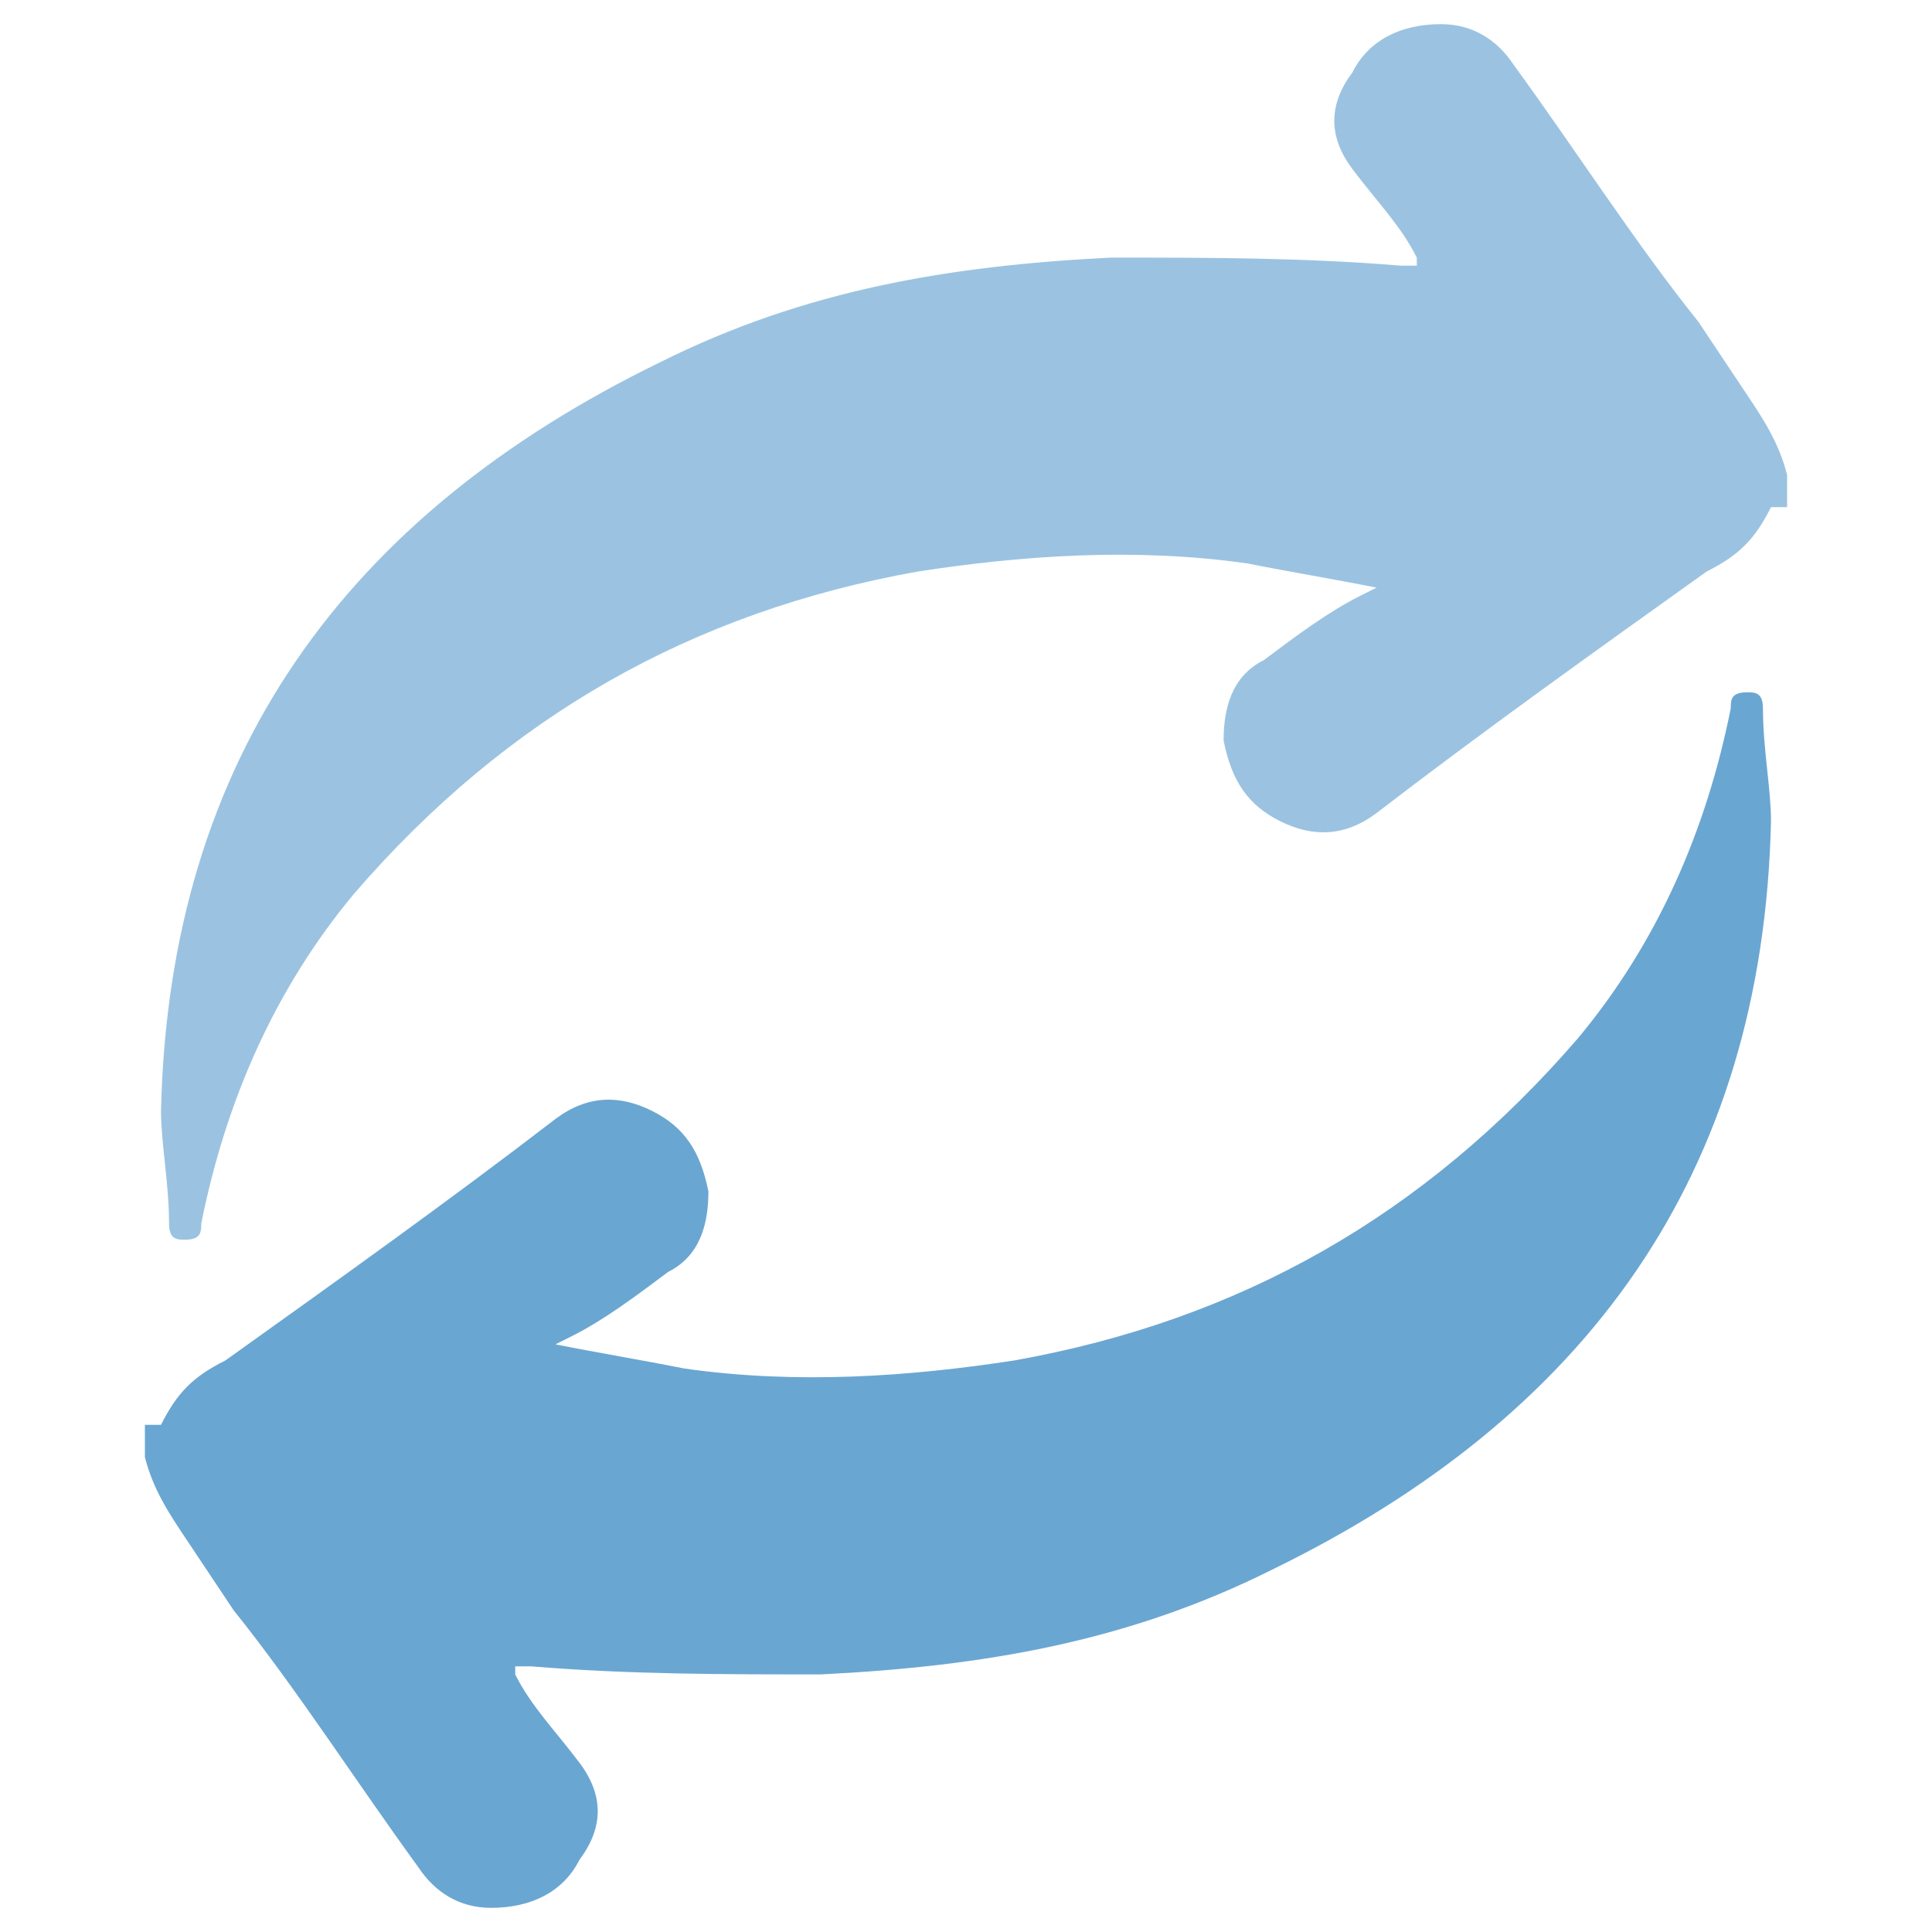 <?xml version="1.0" encoding="UTF-8"?>
<svg xmlns="http://www.w3.org/2000/svg" version="1.1" viewBox="0 0 24 24">
  <defs>
    <style>
      .cls-1 {
        fill: #9bc3e1;
      }

      .cls-2 {
        fill: #6aa6d2;
      }
    </style>
  </defs>
  <!-- Generator: Adobe Illustrator 28.7.1, SVG Export Plug-In . SVG Version: 1.2.0 Build 142)  -->
  <g>
    <g id="Layer_1">
      <g>
        <path class="cls-2" d="M2,17.7c.2-.4.4-.6.8-.8,1.4-1,2.8-2,4.1-3,.4-.3.8-.3,1.2-.1.4.2.6.5.7,1,0,.4-.1.8-.5,1-.4.3-.8.6-1.2.8,0,0,0,0-.2.1.5.1,1.1.2,1.6.3,1.4.2,2.8.1,4.1-.1,2.8-.5,5.1-1.8,7-4,1-1.2,1.6-2.6,1.9-4.1,0,0,0,0,0,0,0-.1,0-.2.2-.2.1,0,.2,0,.2.2,0,.5.1,1,.1,1.4-.1,4.4-2.3,7.4-6.2,9.3-1.8.9-3.6,1.2-5.6,1.3-1.2,0-2.4,0-3.6-.1,0,0-.1,0-.2,0,0,0,0,0,0,.1.2.4.5.7.8,1.1.3.4.3.8,0,1.2-.2.4-.6.6-1.1.6-.4,0-.7-.2-.9-.5-.8-1.1-1.5-2.2-2.3-3.2-.2-.3-.4-.6-.6-.9-.2-.3-.4-.6-.5-1v-.4Z"/>
        <path class="cls-1" d="M22,6.3c-.2.4-.4.6-.8.8-1.4,1-2.8,2-4.1,3-.4.3-.8.3-1.2.1-.4-.2-.6-.5-.7-1,0-.4.1-.8.5-1,.4-.3.8-.6,1.2-.8,0,0,0,0,.2-.1-.5-.1-1.1-.2-1.6-.3-1.4-.2-2.8-.1-4.1.1-2.8.5-5.1,1.8-7,4-1,1.2-1.6,2.6-1.9,4.1,0,0,0,0,0,0,0,.1,0,.2-.2.2-.1,0-.2,0-.2-.2,0-.5-.1-1-.1-1.4.1-4.4,2.3-7.4,6.2-9.3,1.8-.9,3.6-1.2,5.6-1.3,1.2,0,2.4,0,3.6.1,0,0,.1,0,.2,0,0,0,0,0,0-.1-.2-.4-.5-.7-.8-1.1-.3-.4-.3-.8,0-1.2.2-.4.6-.6,1.1-.6.4,0,.7.2.9.5.8,1.1,1.5,2.2,2.3,3.2.2.3.4.6.6.9.2.3.4.6.5,1v.4Z"/>
      </g>
    </g>
  </g>
</svg>